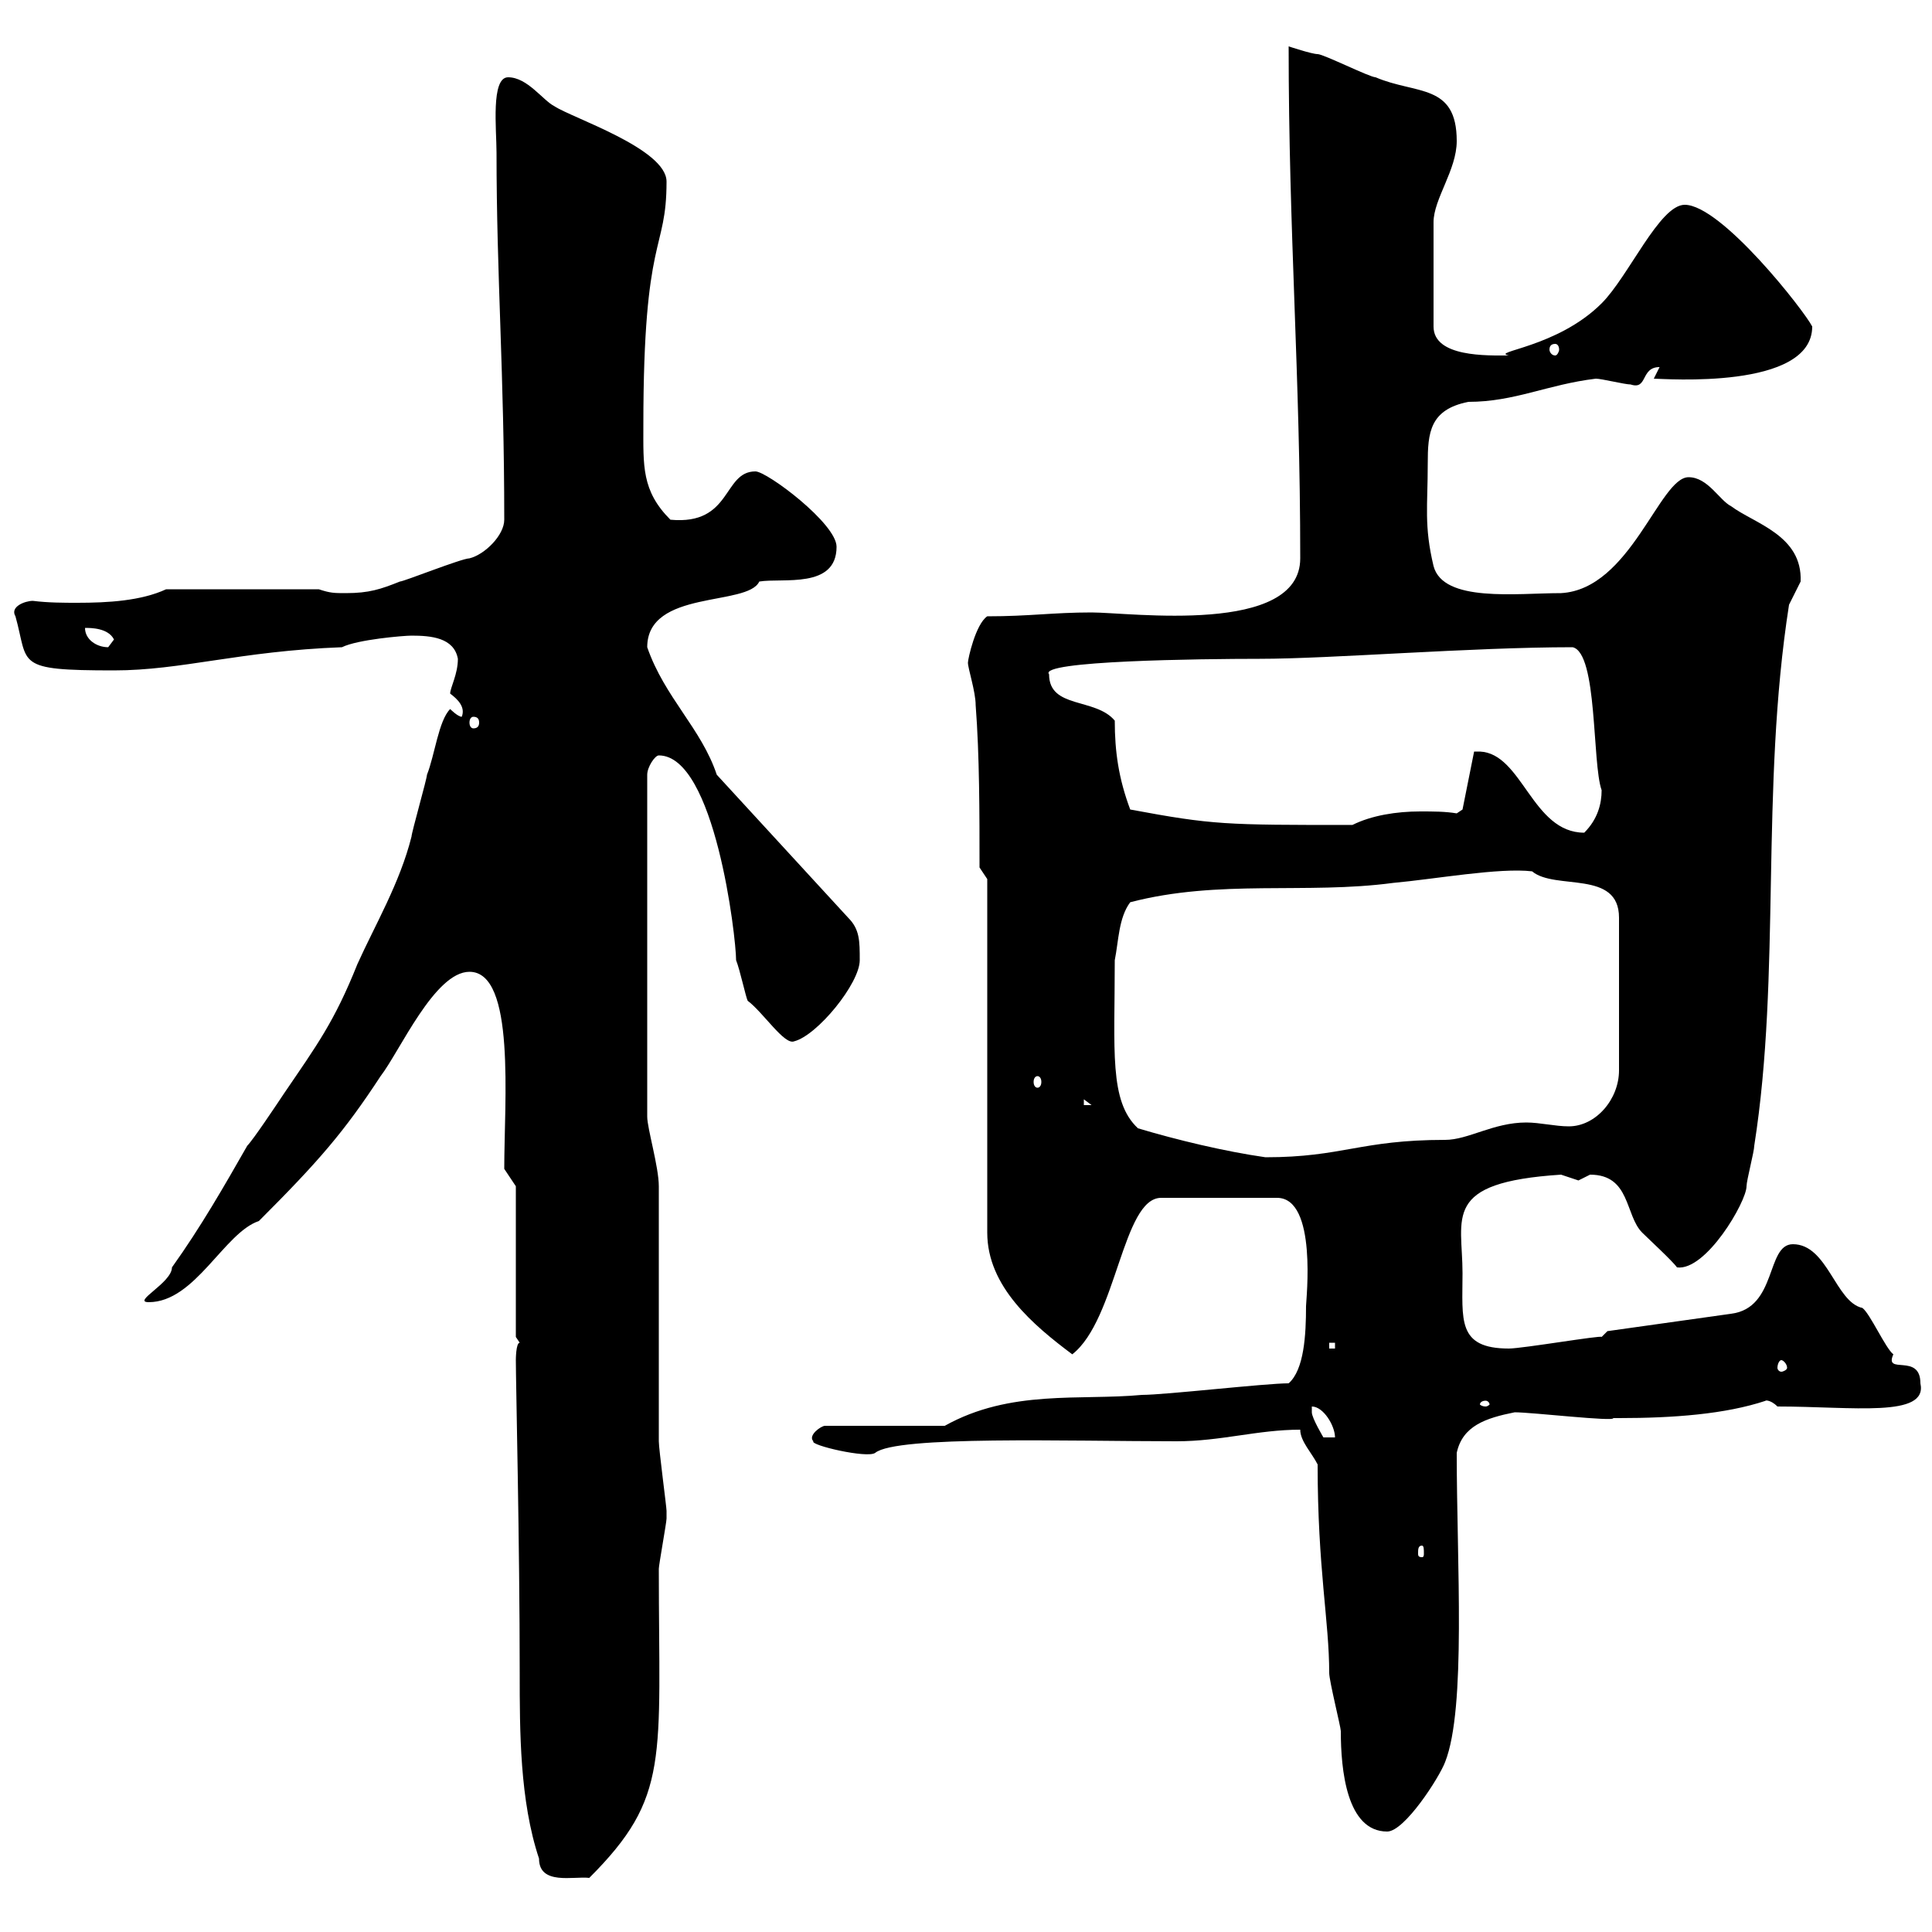 <svg xmlns="http://www.w3.org/2000/svg" xmlns:xlink="http://www.w3.org/1999/xlink" width="300" height="300"><path d="M83.70 288.60C83.70 292.80 89.10 291.30 91.50 291.60C104.10 279 102.30 273.30 102.30 243.60C102.30 243 103.50 236.40 103.50 235.80C103.50 234.60 103.50 234.60 103.50 234.60C103.50 234 102.30 225 102.30 223.80C102.30 217.50 102.30 190.50 102.30 184.20C102.30 181.20 100.50 175.20 100.50 173.40L100.50 120.30C100.50 119.10 101.70 117.30 102.30 117.30C111 117.30 114.30 145.50 114.30 149.10C114.90 150.60 115.80 154.80 116.10 155.40C118.50 157.20 121.80 162.30 123.30 161.70C126.90 160.80 133.50 152.70 133.50 149.10C133.50 146.10 133.50 144.30 131.70 142.50L111.30 120.30C108.90 113.10 103.20 108.30 100.50 100.50C100.50 91.50 116.10 94.20 117.90 90.30C121.50 89.70 129.90 91.50 129.90 84.90C129.90 81.30 119.10 73.20 117.30 73.20C112.20 73.20 113.70 81.60 104.10 80.70C99.60 76.20 99.90 72.30 99.90 66C99.90 36 103.50 39.30 103.50 28.20C103.50 23.10 88.80 18.30 86.10 16.50C84.30 15.60 81.90 12 78.90 12C76.20 12 77.10 20.10 77.10 23.70C77.10 42.90 78.30 57.90 78.30 80.70C78.30 83.10 75.30 86.10 72.90 86.70C71.70 86.70 62.70 90.30 62.10 90.30C59.10 91.50 57.30 92.10 53.70 92.10C51.90 92.10 51.30 92.10 49.50 91.50L25.80 91.50C21.90 93.30 16.80 93.60 12 93.60C9.90 93.60 7.50 93.60 5.10 93.30C3.90 93.30 1.50 94.20 2.40 95.70C4.50 103.20 2.10 104.10 17.70 104.10C28.20 104.10 37.20 101.10 53.10 100.50C55.50 99.30 62.70 98.70 63.90 98.70C66.90 98.70 70.50 99 71.10 102.30C71.10 104.70 69.90 106.80 69.90 107.70C71.10 108.60 72.30 109.80 71.70 111.30C71.10 111.30 69.90 110.10 69.90 110.10C68.10 111.90 67.50 117.30 66.30 120.30C66.30 120.90 63.90 129.30 63.90 129.90C62.10 137.10 58.20 143.70 55.50 149.70C51.90 158.70 49.20 162.30 44.10 169.80C42.90 171.60 39.30 177 38.40 177.90C34.80 184.20 31.20 190.50 26.70 196.80C26.70 199.20 20.40 202.20 23.10 202.20C30.30 202.20 34.80 191.40 40.20 189.60C49.50 180.30 53.40 175.80 59.10 167.10C62.10 163.20 67.50 150.90 72.90 150.90C80.10 150.90 78.30 171 78.30 181.50L80.10 184.20L80.10 207.60L80.70 208.50C80.10 208.50 80.10 211.20 80.10 211.20C80.10 214.80 80.70 239.70 80.70 259.80C80.70 268.80 80.70 279.60 83.70 288.60ZM204.60 227.40C204.60 243.60 206.40 251.70 206.40 259.80C206.40 261 208.20 268.20 208.20 268.80C208.20 274.80 209.10 284.40 215.40 284.40C218.10 284.40 223.50 276 224.40 273.60C227.70 265.20 226.20 242.70 226.20 225.60C227.10 221.40 230.70 220.20 235.20 219.30C237.90 219.30 250.80 220.80 250.50 220.20C250.50 220.20 251.40 220.20 251.40 220.20C259.80 220.20 267.90 219.60 274.20 217.50C273.90 217.50 274.80 217.20 276 218.40C287.70 218.40 299.40 220.20 298.20 214.80C298.20 210 292.50 213.60 294 210.30C292.80 209.40 290.40 204 289.20 203.10C285 202.20 283.80 193.20 278.40 193.20C274.20 193.20 276 203.10 268.80 204L249.60 206.70L248.70 207.60C248.70 207.30 236.40 209.40 234.30 209.40C226.20 209.40 227.10 204.90 227.10 197.70C227.10 189 223.80 183.60 242.40 182.40C242.40 182.40 245.10 183.30 245.10 183.30C245.10 183.30 246.90 182.40 246.90 182.40C253.20 182.40 252.30 188.70 255 191.40C255.90 192.30 259.80 195.90 260.40 196.80C264.90 197.40 271.20 186.60 271.20 184.20C271.20 183.30 272.40 178.80 272.40 177.90C276.60 151.20 273.30 122.70 277.80 93.90C277.80 93.90 279.60 90.30 279.60 90.30C279.90 83.10 272.40 81.30 268.80 78.60C267 77.70 265.20 74.10 262.20 74.10C257.70 74.10 253.20 91.50 242.40 92.10C235.50 92.10 224.10 93.60 222.60 87.90C221.10 81.60 221.70 78.60 221.70 72C221.70 67.20 222 63.60 228 62.40C235.20 62.40 240.30 59.70 247.80 58.80C248.70 58.80 252.30 59.70 253.20 59.70C255.90 60.60 254.70 57 257.70 57L256.80 58.80C258.30 58.80 281.40 60.60 281.40 50.70C280.20 48.30 267.30 31.80 261.60 31.80C257.70 31.80 252.90 42.90 248.70 47.10C241.80 54 231.30 54.60 234.30 55.20C231 55.20 222.60 55.50 222.60 50.70L222.60 34.50C222.60 30.90 226.20 26.40 226.20 21.90C226.20 12.90 219.90 14.70 213.60 12C212.70 12 205.50 8.40 204.60 8.40C203.70 8.40 200.10 7.20 200.10 7.20C200.10 36.30 201.90 57.90 201.90 86.70C201.90 98.70 175.50 95.10 169.50 95.10C163.50 95.10 159.90 95.70 153.30 95.70C151.50 96.90 150.30 102.30 150.30 102.90C150.30 103.80 151.50 107.40 151.50 109.50C152.10 117.30 152.10 126.30 152.10 134.70L153.30 136.50L153.30 191.40C153.30 199.80 160.50 205.80 166.50 210.30C173.40 204.90 174.30 186 180.30 186L198.30 186C204.60 186 202.80 201.90 202.80 202.80C202.80 207.30 202.50 212.70 200.10 214.80C196.50 214.80 180.90 216.60 177.30 216.60C167.70 217.50 156.90 215.70 146.70 221.40L128.10 221.40C127.50 221.40 125.40 222.90 126.30 223.80C125.70 224.40 134.70 226.50 135.90 225.60C139.20 222.90 165.90 223.80 182.70 223.80C189.60 223.80 195.30 222 201.90 222C201.90 223.80 203.70 225.60 204.60 227.40ZM220.80 240C221.10 240 221.10 240.60 221.10 241.20C221.10 241.50 221.10 241.80 220.80 241.80C220.20 241.80 220.20 241.50 220.20 241.20C220.20 240.60 220.20 240 220.80 240ZM203.70 218.40C205.50 218.40 207.30 221.40 207.30 223.20L205.50 223.20C205.50 223.20 203.70 220.20 203.70 219.30C203.70 219.30 203.70 218.40 203.70 218.40ZM230.70 217.50C231 217.50 231.30 217.80 231.30 218.10C231.30 218.10 231 218.40 230.70 218.40C230.10 218.40 229.80 218.10 229.80 218.10C229.80 217.80 230.10 217.50 230.70 217.50ZM276.60 211.20C276.90 211.20 277.50 211.80 277.50 212.40C277.50 212.70 276.90 213 276.60 213C276.30 213 276 212.70 276 212.40C276 211.80 276.30 211.20 276.60 211.20ZM206.40 208.50L207.30 208.50L207.30 209.40L206.40 209.40ZM176.70 175.20C172.20 171 173.10 163.20 173.10 149.10C173.70 146.10 173.70 142.50 175.50 140.10C189.30 136.50 202.80 138.90 216.30 137.10C222.90 136.50 232.80 134.70 237.90 135.30C241.50 138.30 251.40 135 251.40 142.50L251.40 166.20C251.40 170.70 247.80 174.90 243.60 174.90C241.50 174.90 239.10 174.30 237 174.30C231.90 174.30 228 177 224.40 177C211.20 177 208.50 179.70 196.50 179.70C190.20 178.80 182.70 177 176.70 175.20ZM168.30 170.70L169.50 171.60L168.30 171.60ZM161.10 167.10C161.40 167.10 161.70 167.40 161.70 168C161.70 168.60 161.40 168.90 161.10 168.90C160.80 168.90 160.50 168.60 160.50 168C160.50 167.40 160.80 167.10 161.10 167.10ZM229.80 116.70C229.80 116.70 228.90 116.70 228.90 116.70L227.10 125.70L226.20 126.30C224.40 126 222.60 126 220.50 126C216.90 126 213 126.60 210 128.10C190.20 128.10 188.40 128.10 175.50 125.70C173.70 120.90 173.10 116.70 173.10 111.90C170.10 108.30 162.90 110.10 162.90 104.70C161.10 102.60 186.60 102.30 195.60 102.30C206.70 102.30 228.30 100.50 244.20 100.50C248.10 101.40 247.20 118.50 248.70 122.70C248.70 124.80 248.10 127.20 246 129.30C237.90 129.30 236.40 117 229.80 116.70ZM73.50 111.30C74.10 111.30 74.40 111.60 74.40 112.20C74.40 112.80 74.10 113.10 73.50 113.10C73.20 113.10 72.90 112.80 72.90 112.20C72.90 111.60 73.20 111.30 73.50 111.30ZM13.20 97.50C14.10 97.50 16.80 97.50 17.70 99.30C17.70 99.30 16.80 100.50 16.80 100.50C15 100.50 13.20 99.30 13.20 97.50ZM241.50 53.40C241.80 53.40 242.10 53.70 242.10 54.30C242.10 54.60 241.80 55.20 241.50 55.20C240.90 55.20 240.60 54.60 240.60 54.30C240.60 53.70 240.90 53.40 241.50 53.40Z"/></svg>